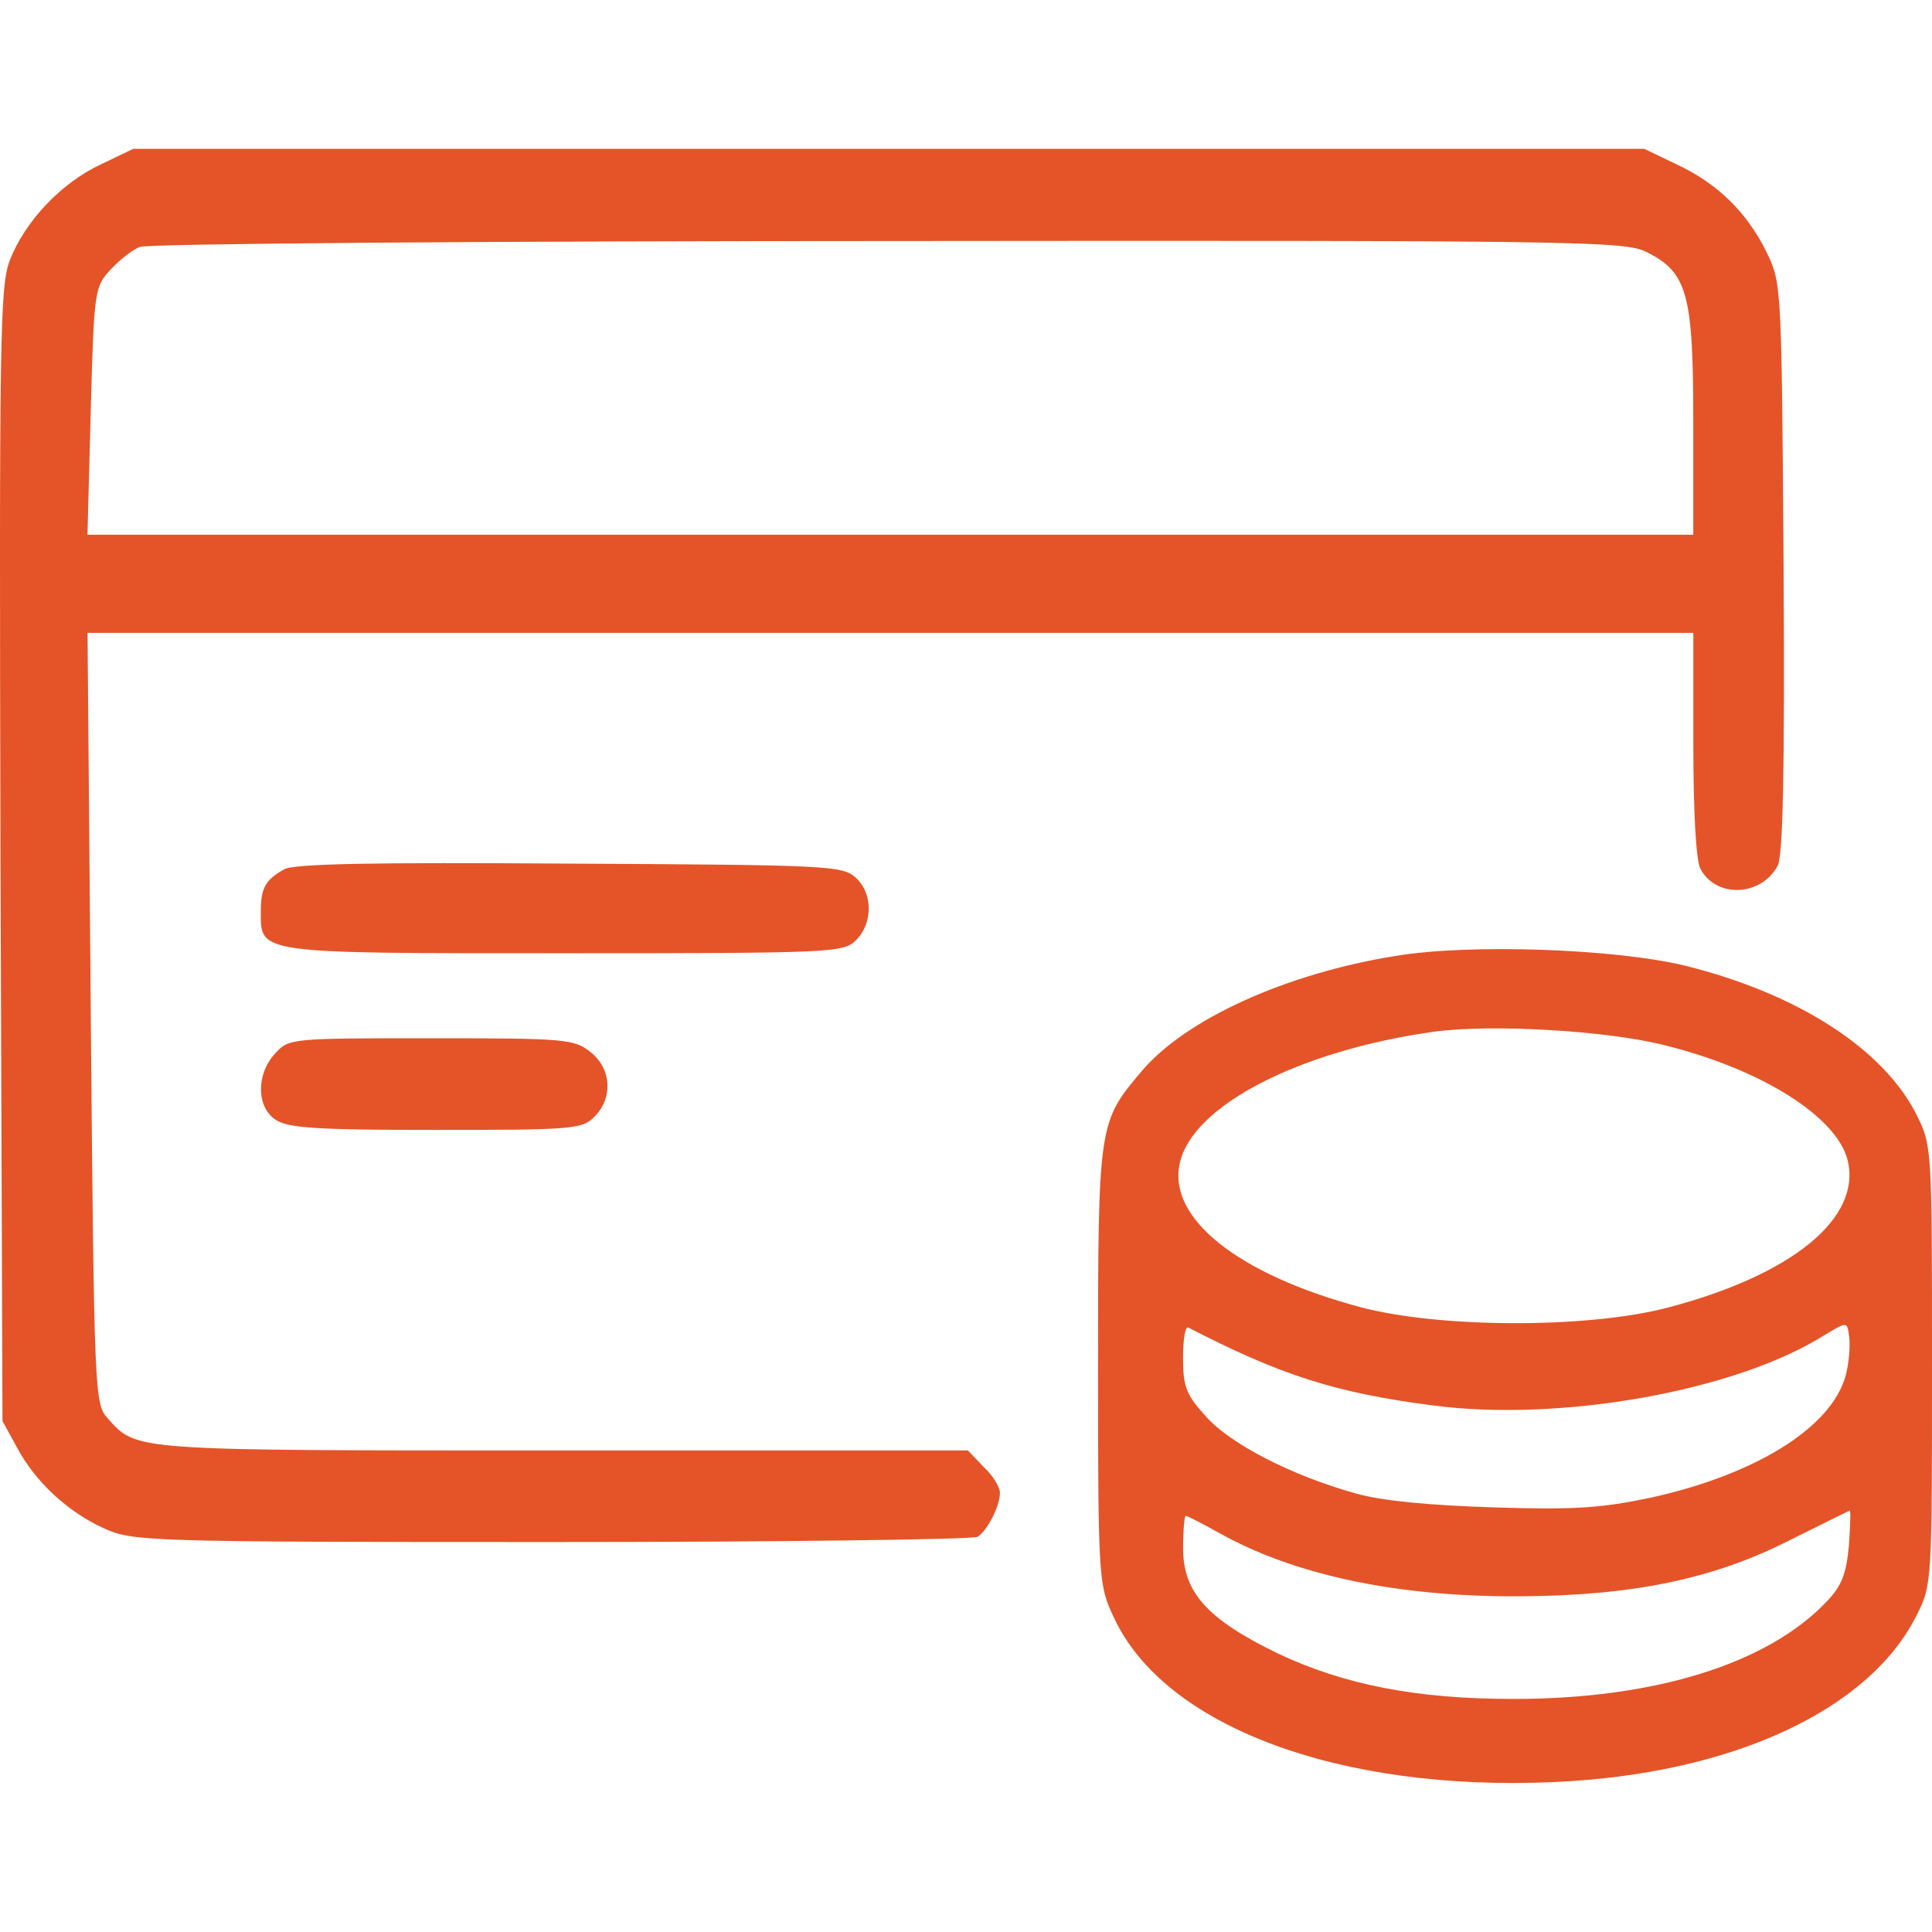 <?xml version="1.0" encoding="UTF-8" standalone="no"?>
<!-- Generator: Adobe Illustrator 19.0.1, SVG Export Plug-In . SVG Version: 6.00 Build 0)  -->

<svg
   version="1.1"
   id="Layer_1"
   x="0px"
   y="0px"
   width="32"
   height="32"
   viewBox="0 0 32 32"
   xml:space="preserve"
   xmlns="http://www.w3.org/2000/svg"
   xmlns:svg="http://www.w3.org/2000/svg">
	<defs
   id="defs19" />
	
<path
   d="m 1.666,2.725 c -0.65,0.303 -1.257,0.943 -1.506,1.593 -0.163,0.433 -0.173,1.311 -0.152,9.848 l 0.033,9.371 0.238,0.433 c 0.303,0.574 0.845,1.073 1.441,1.343 0.477,0.217 0.683,0.228 7.421,0.228 3.813,0 6.988,-0.043 7.053,-0.087 0.163,-0.108 0.368,-0.509 0.368,-0.726 0,-0.098 -0.119,-0.292 -0.271,-0.433 l -0.26,-0.271 H 9.304 c -7.204,0 -7.031,0.011 -7.529,-0.542 -0.206,-0.228 -0.217,-0.433 -0.271,-6.619 l -0.054,-6.381 h 13.304 13.293 v 1.853 c 0,1.094 0.043,1.928 0.119,2.058 0.26,0.488 1.008,0.455 1.278,-0.054 0.087,-0.163 0.119,-1.56 0.098,-4.94 -0.033,-4.669 -0.033,-4.713 -0.282,-5.222 -0.325,-0.661 -0.813,-1.138 -1.484,-1.452 l -0.542,-0.26 H 14.72 2.208 Z m 25.611,1.452 c 0.672,0.336 0.769,0.693 0.769,2.806 v 1.874 H 14.753 1.449 l 0.054,-2.048 c 0.054,-2.004 0.065,-2.058 0.325,-2.34 0.152,-0.163 0.368,-0.336 0.488,-0.379 0.119,-0.054 5.698,-0.098 12.404,-0.098 11.397,-0.011 12.209,0 12.556,0.184 z"
   id="path28"
   style="stroke-width:0.011;fill:#e45428;fill-opacity:1" /><path
   d="m 4.699,14.403 c -0.303,0.173 -0.379,0.303 -0.379,0.693 0,0.704 -0.098,0.693 5.016,0.693 4.485,0 4.637,-0.011 4.843,-0.217 0.282,-0.282 0.282,-0.78 -0.011,-1.04 -0.217,-0.195 -0.477,-0.206 -4.745,-0.228 -3.239,-0.022 -4.572,0 -4.723,0.098 z"
   id="path31"
   style="stroke-width:0.011;fill:#e45428;fill-opacity:1" /><path
   d="m 23.116,15.833 c -1.82,0.292 -3.488,1.051 -4.214,1.918 -0.704,0.834 -0.715,0.867 -0.715,4.864 0,3.575 0.011,3.64 0.26,4.171 0.834,1.809 3.738,2.893 7.302,2.73 2.936,-0.13 5.222,-1.192 6.002,-2.773 0.249,-0.488 0.249,-0.574 0.249,-4.128 0,-3.564 0,-3.64 -0.249,-4.138 -0.542,-1.094 -1.961,-2.015 -3.835,-2.481 -1.159,-0.282 -3.575,-0.368 -4.799,-0.163 z m 4.474,1.484 c 1.603,0.401 2.828,1.181 3.012,1.896 0.238,0.964 -0.921,1.907 -2.99,2.448 -1.333,0.347 -3.781,0.336 -5.081,-0.011 -2.026,-0.542 -3.196,-1.473 -2.99,-2.383 0.206,-0.953 1.972,-1.863 4.203,-2.178 0.953,-0.13 2.871,-0.022 3.846,0.228 z m 3.001,5.374 c -0.163,0.888 -1.43,1.712 -3.239,2.113 -0.823,0.173 -1.257,0.206 -2.611,0.163 -1.051,-0.033 -1.853,-0.108 -2.275,-0.228 -1.062,-0.293 -2.091,-0.823 -2.492,-1.278 -0.325,-0.358 -0.379,-0.488 -0.379,-0.964 0,-0.303 0.033,-0.531 0.087,-0.509 1.528,0.791 2.448,1.083 4.041,1.289 2.123,0.282 5.027,-0.238 6.489,-1.159 0.379,-0.228 0.379,-0.228 0.412,-0.011 0.022,0.119 0.011,0.379 -0.033,0.585 z m 0.033,2.903 c -0.043,0.477 -0.119,0.672 -0.368,0.932 -0.975,1.029 -2.838,1.614 -5.189,1.614 -1.614,0 -2.817,-0.238 -3.911,-0.758 -1.159,-0.563 -1.56,-1.008 -1.56,-1.733 0,-0.303 0.022,-0.542 0.043,-0.542 0.022,0 0.26,0.119 0.531,0.271 1.268,0.715 2.979,1.073 5.005,1.062 1.863,-0.011 3.196,-0.282 4.474,-0.932 0.52,-0.26 0.964,-0.477 0.986,-0.488 0.022,-0.011 0.011,0.249 -0.011,0.574 z"
   id="path32"
   style="stroke-width:0.011;fill:#e45428;fill-opacity:1" /><path
   d="m 4.558,17.448 c -0.314,0.336 -0.314,0.878 0,1.094 0.206,0.141 0.65,0.173 2.654,0.173 2.275,0 2.427,-0.011 2.633,-0.217 0.314,-0.314 0.282,-0.802 -0.065,-1.073 -0.271,-0.217 -0.423,-0.228 -2.643,-0.228 -2.308,0 -2.351,0 -2.578,0.249 z"
   id="path33"
   style="stroke-width:0.011;fill:#e45428;fill-opacity:1" /></svg>
